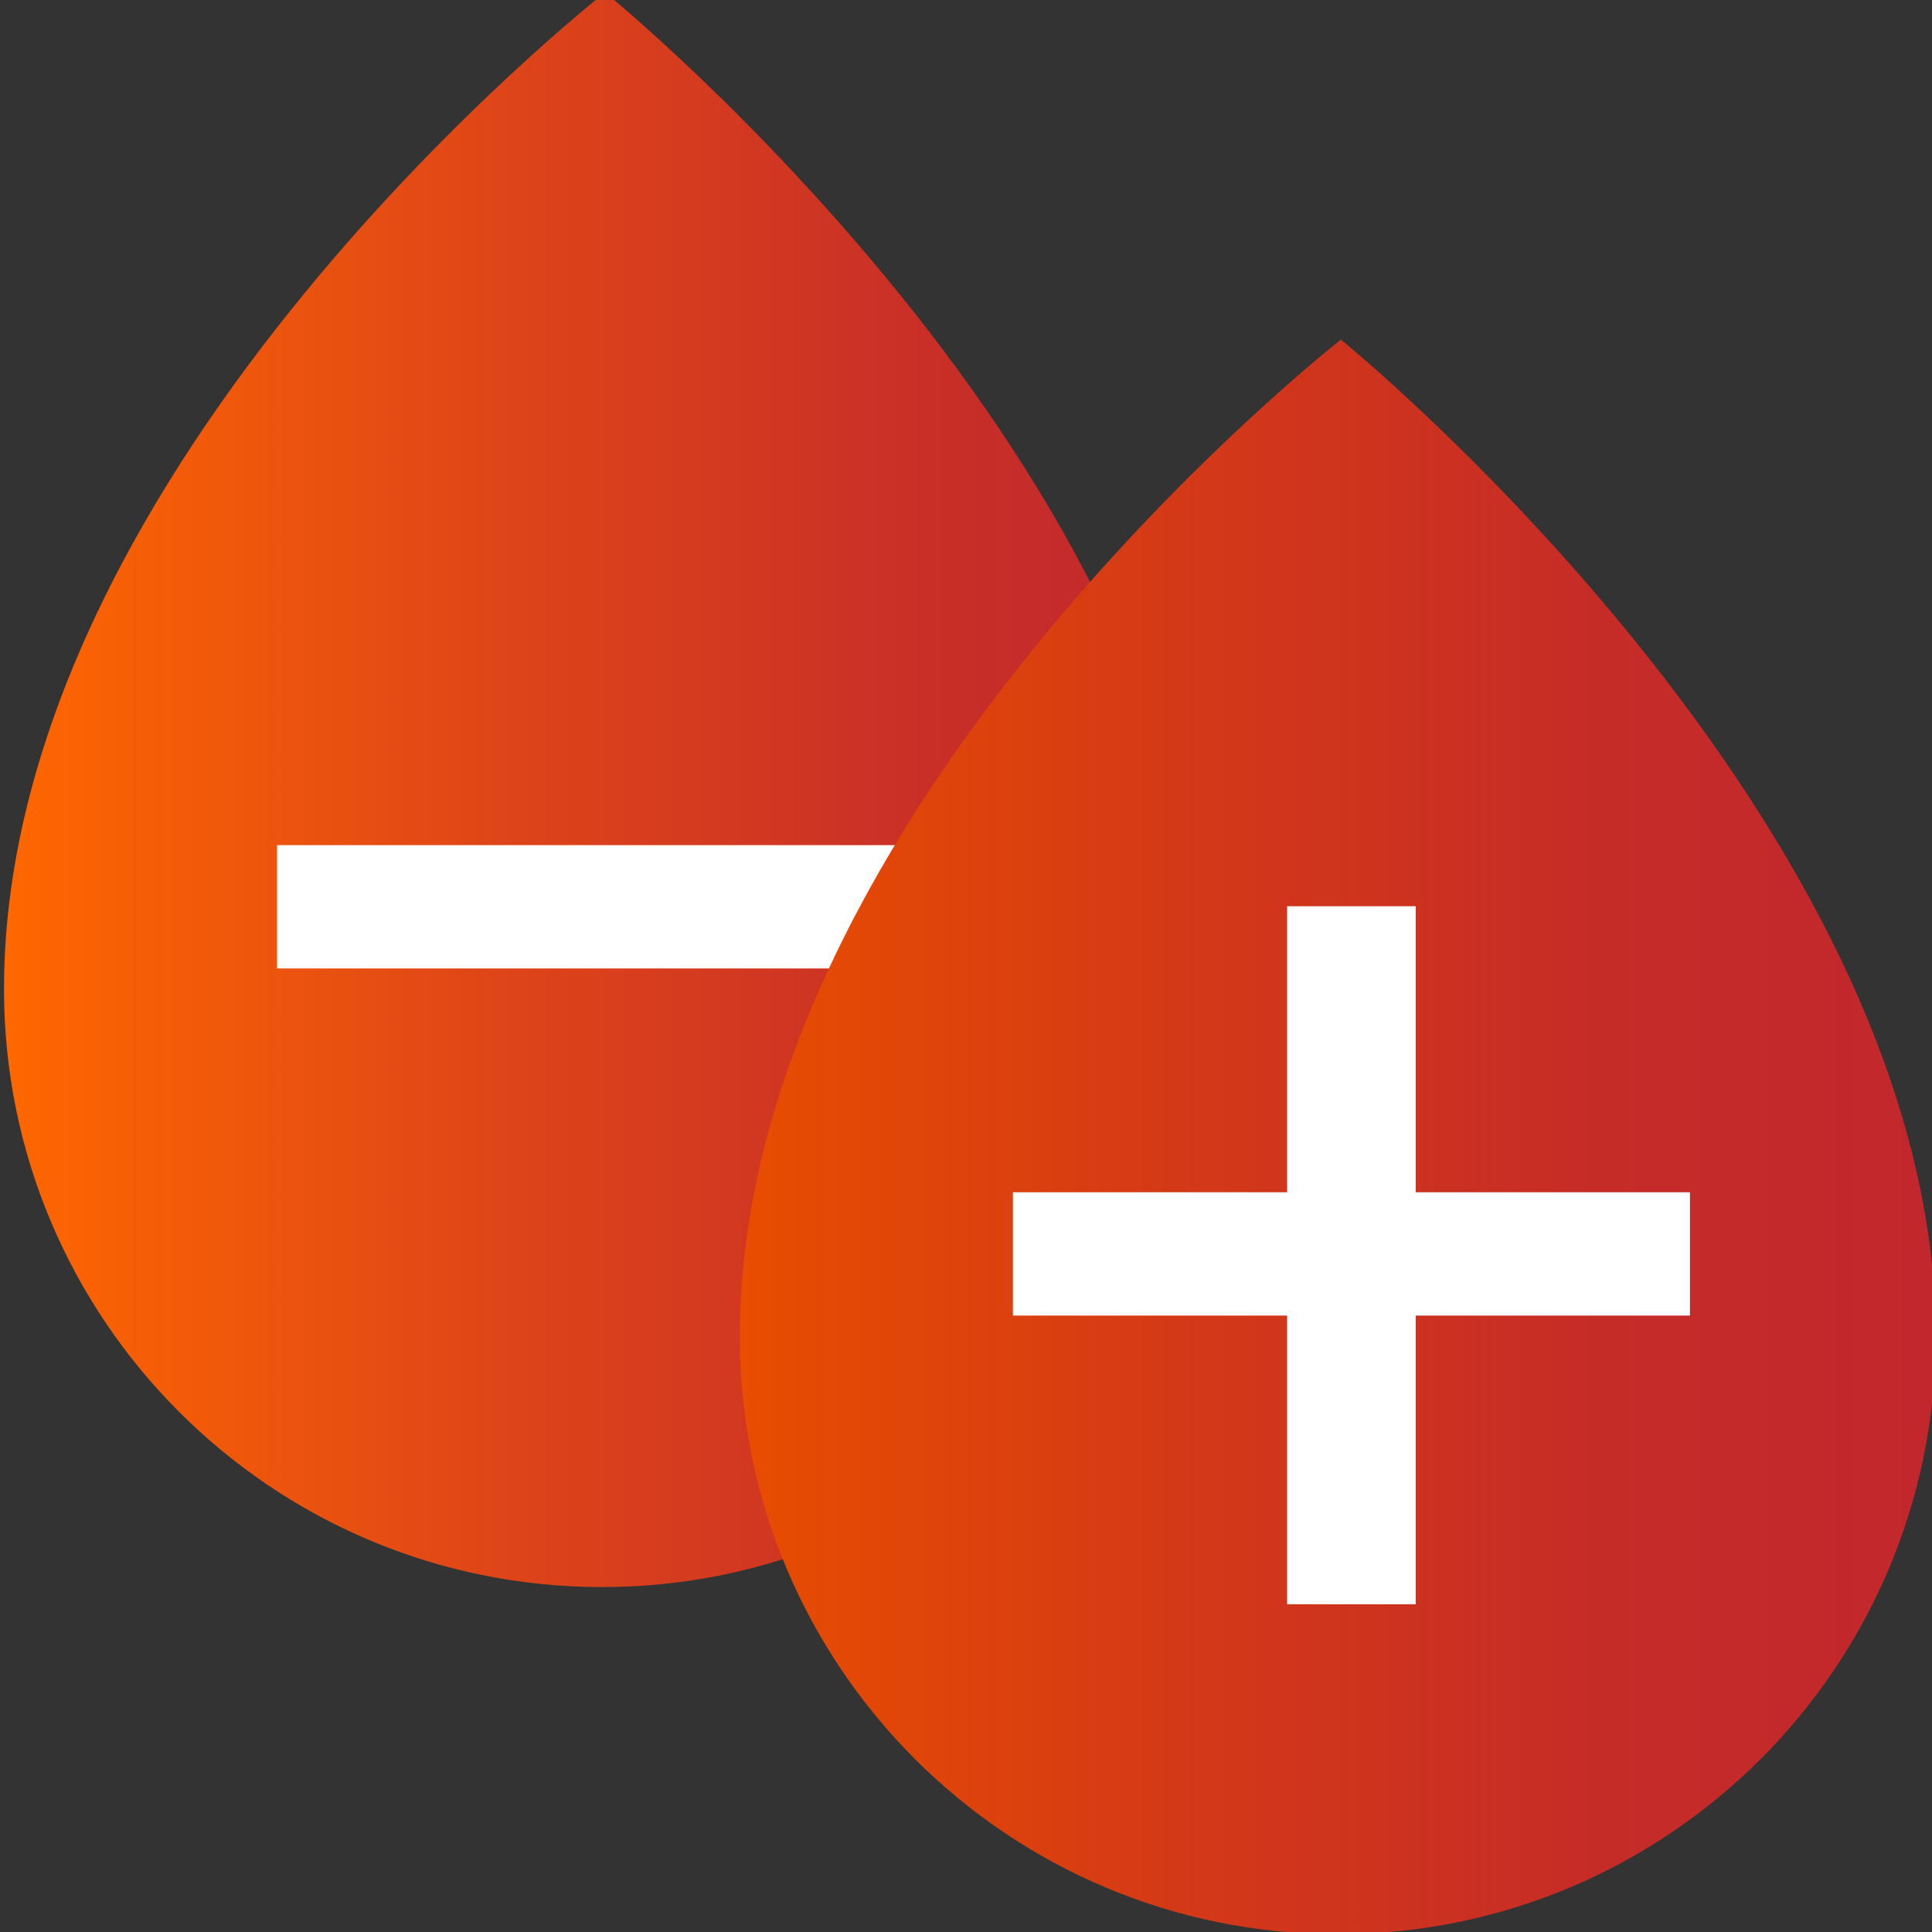 <svg width="512" height="512" viewBox="0 0 512 512" fill="none" xmlns="http://www.w3.org/2000/svg">
<rect x="0" y="0" width="512" height="512" fill="#333333" stroke="none"/>
<g clip-path="url(#clip0_398_11267)">
<path d="M159.53 420.59C247.05 420.59 318 349.64 318 262.12C318 125.76 160.35 -2 160.35 -2C160.35 -2 1.06 122.48 1.06 262.12C1.06 349.64 72.01 420.59 159.53 420.59Z" fill="url(#paint0_linear_398_11267)"/>
<path d="M146.11 256.65H73.43V223.97H146.1H180.18H252.85V256.65H180.18" fill="white"/>
<path d="M354.53 512.59C442.05 512.59 513 441.64 513 354.12C513 217.76 355.35 90 355.35 90C355.35 90 196.06 214.48 196.06 354.12C196.06 441.64 267.01 512.59 354.53 512.59Z" fill="url(#paint1_linear_398_11267)"/>
<path d="M375.18 240.16V315.96H447.85V348.64H375.18V425.14H341.1V348.64H268.43V315.96H341.1V240.16H375.18Z" fill="white"/>
</g>
<defs>
<linearGradient id="paint0_linear_398_11267" x1="1.058" y1="209.295" x2="318" y2="209.295" gradientUnits="userSpaceOnUse">
<stop stop-color="#FF6700"/>
<stop offset="0.413" stop-color="#DE4518"/>
<stop offset="0.771" stop-color="#C92F27"/>
<stop offset="1" stop-color="#C1272D"/>
</linearGradient>
<linearGradient id="paint1_linear_398_11267" x1="196.058" y1="301.295" x2="513" y2="301.295" gradientUnits="userSpaceOnUse">
<stop stop-color="#E84D00"/>
<stop offset="0.363" stop-color="#D43917"/>
<stop offset="0.721" stop-color="#C62C27"/>
<stop offset="1" stop-color="#C1272D"/>
</linearGradient>
<clipPath id="clip0_398_11267">
<rect width="512" height="512" fill="white"/>
</clipPath>
</defs>
</svg>
